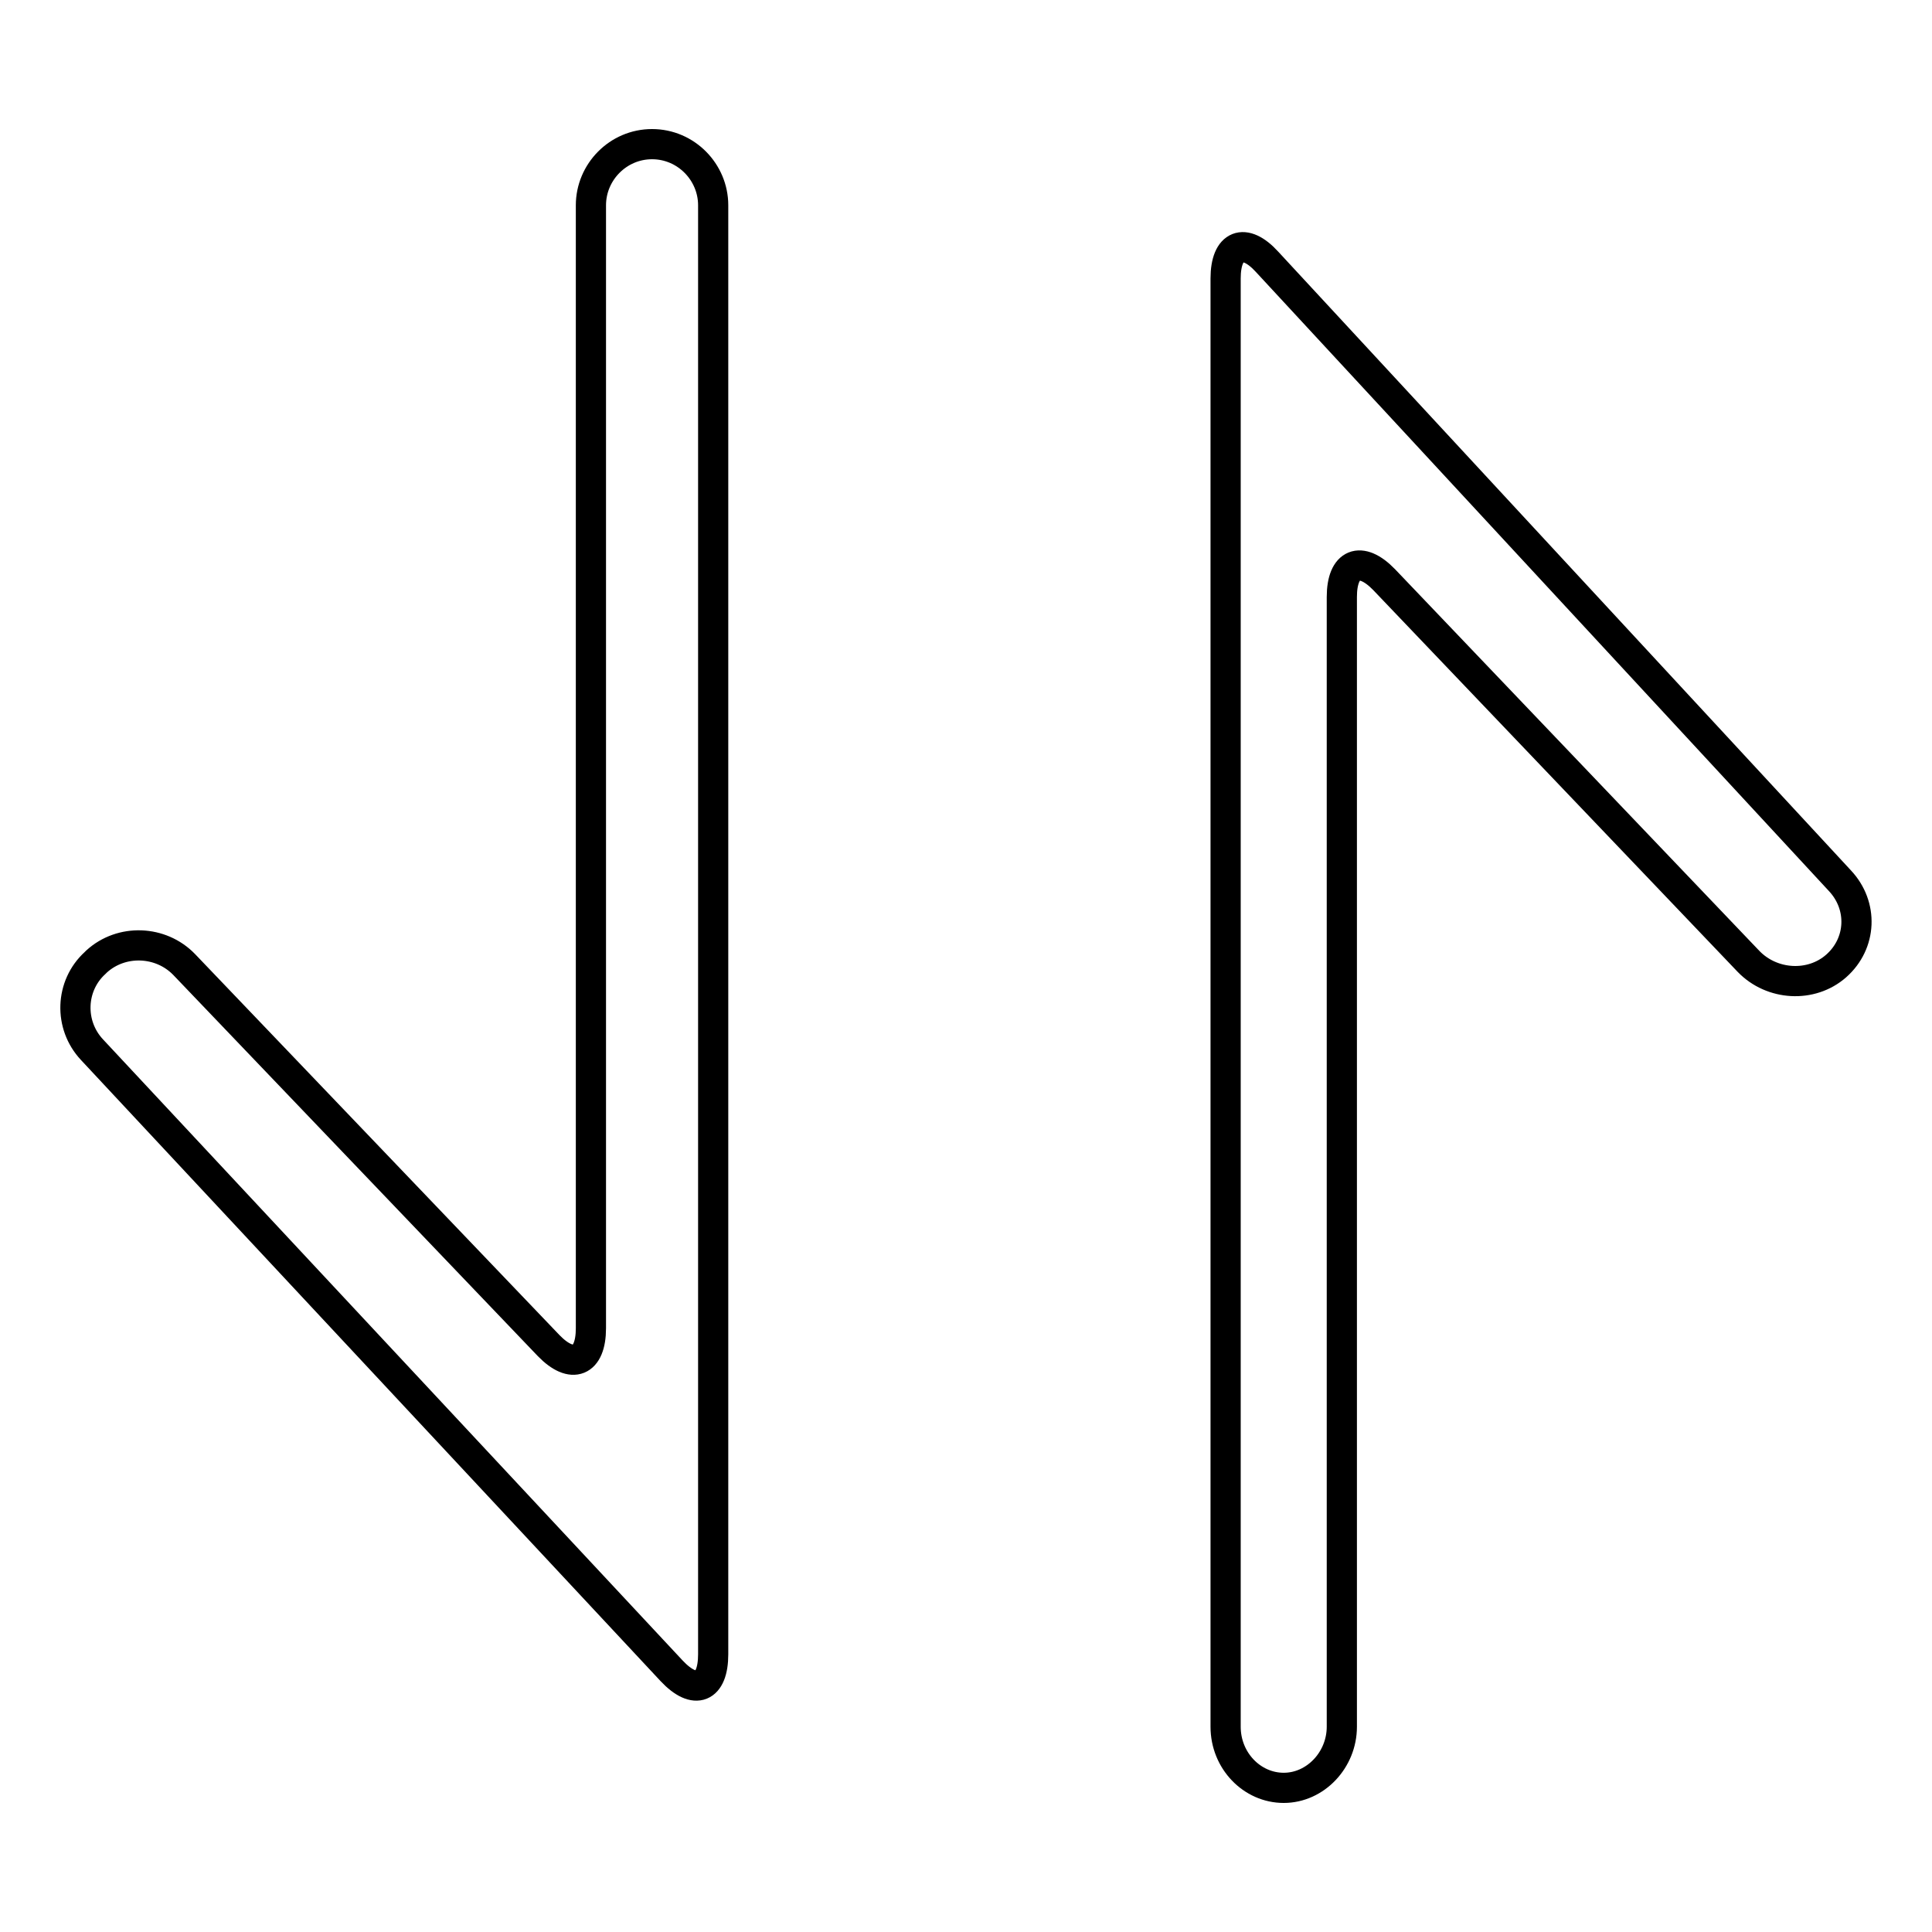 <?xml version="1.0" encoding="utf-8"?>
<!-- Svg Vector Icons : http://www.onlinewebfonts.com/icon -->
<!DOCTYPE svg PUBLIC "-//W3C//DTD SVG 1.1//EN" "http://www.w3.org/Graphics/SVG/1.1/DTD/svg11.dtd">
<svg version="1.1" xmlns="http://www.w3.org/2000/svg" xmlns:xlink="http://www.w3.org/1999/xlink" x="0px" y="0px" viewBox="0 0 256 256" enable-background="new 0 0 256 256" xml:space="preserve">
<g> <path stroke-width="4" fill-opacity="0" stroke="#000000"  d="M243.8,116.7l-75.9-82c-3-3.3-5.5-2.3-5.5,2.2v191.9c0,4.5,3.5,8.1,7.7,8.1s7.7-3.7,7.7-8.1V79.1 c0-4.5,2.5-5.5,5.6-2.3l48.3,50.6c3.1,3.2,8.3,3.5,11.6,0.6C246.7,125,246.9,120,243.8,116.7L243.8,116.7z M86.4,19.1 c-4.5,0-8.1,3.7-8.1,8.1v148.8c0,4.5-2.5,5.5-5.6,2.3l-48.3-50.5c-3.1-3.2-8.3-3.4-11.6-0.4l-0.2,0.2c-3.3,3-3.5,8.2-0.4,11.5 L89,221.4c3.1,3.3,5.5,2.3,5.5-2.2v-192C94.5,22.8,90.9,19.1,86.4,19.1z"/></g>
</svg>